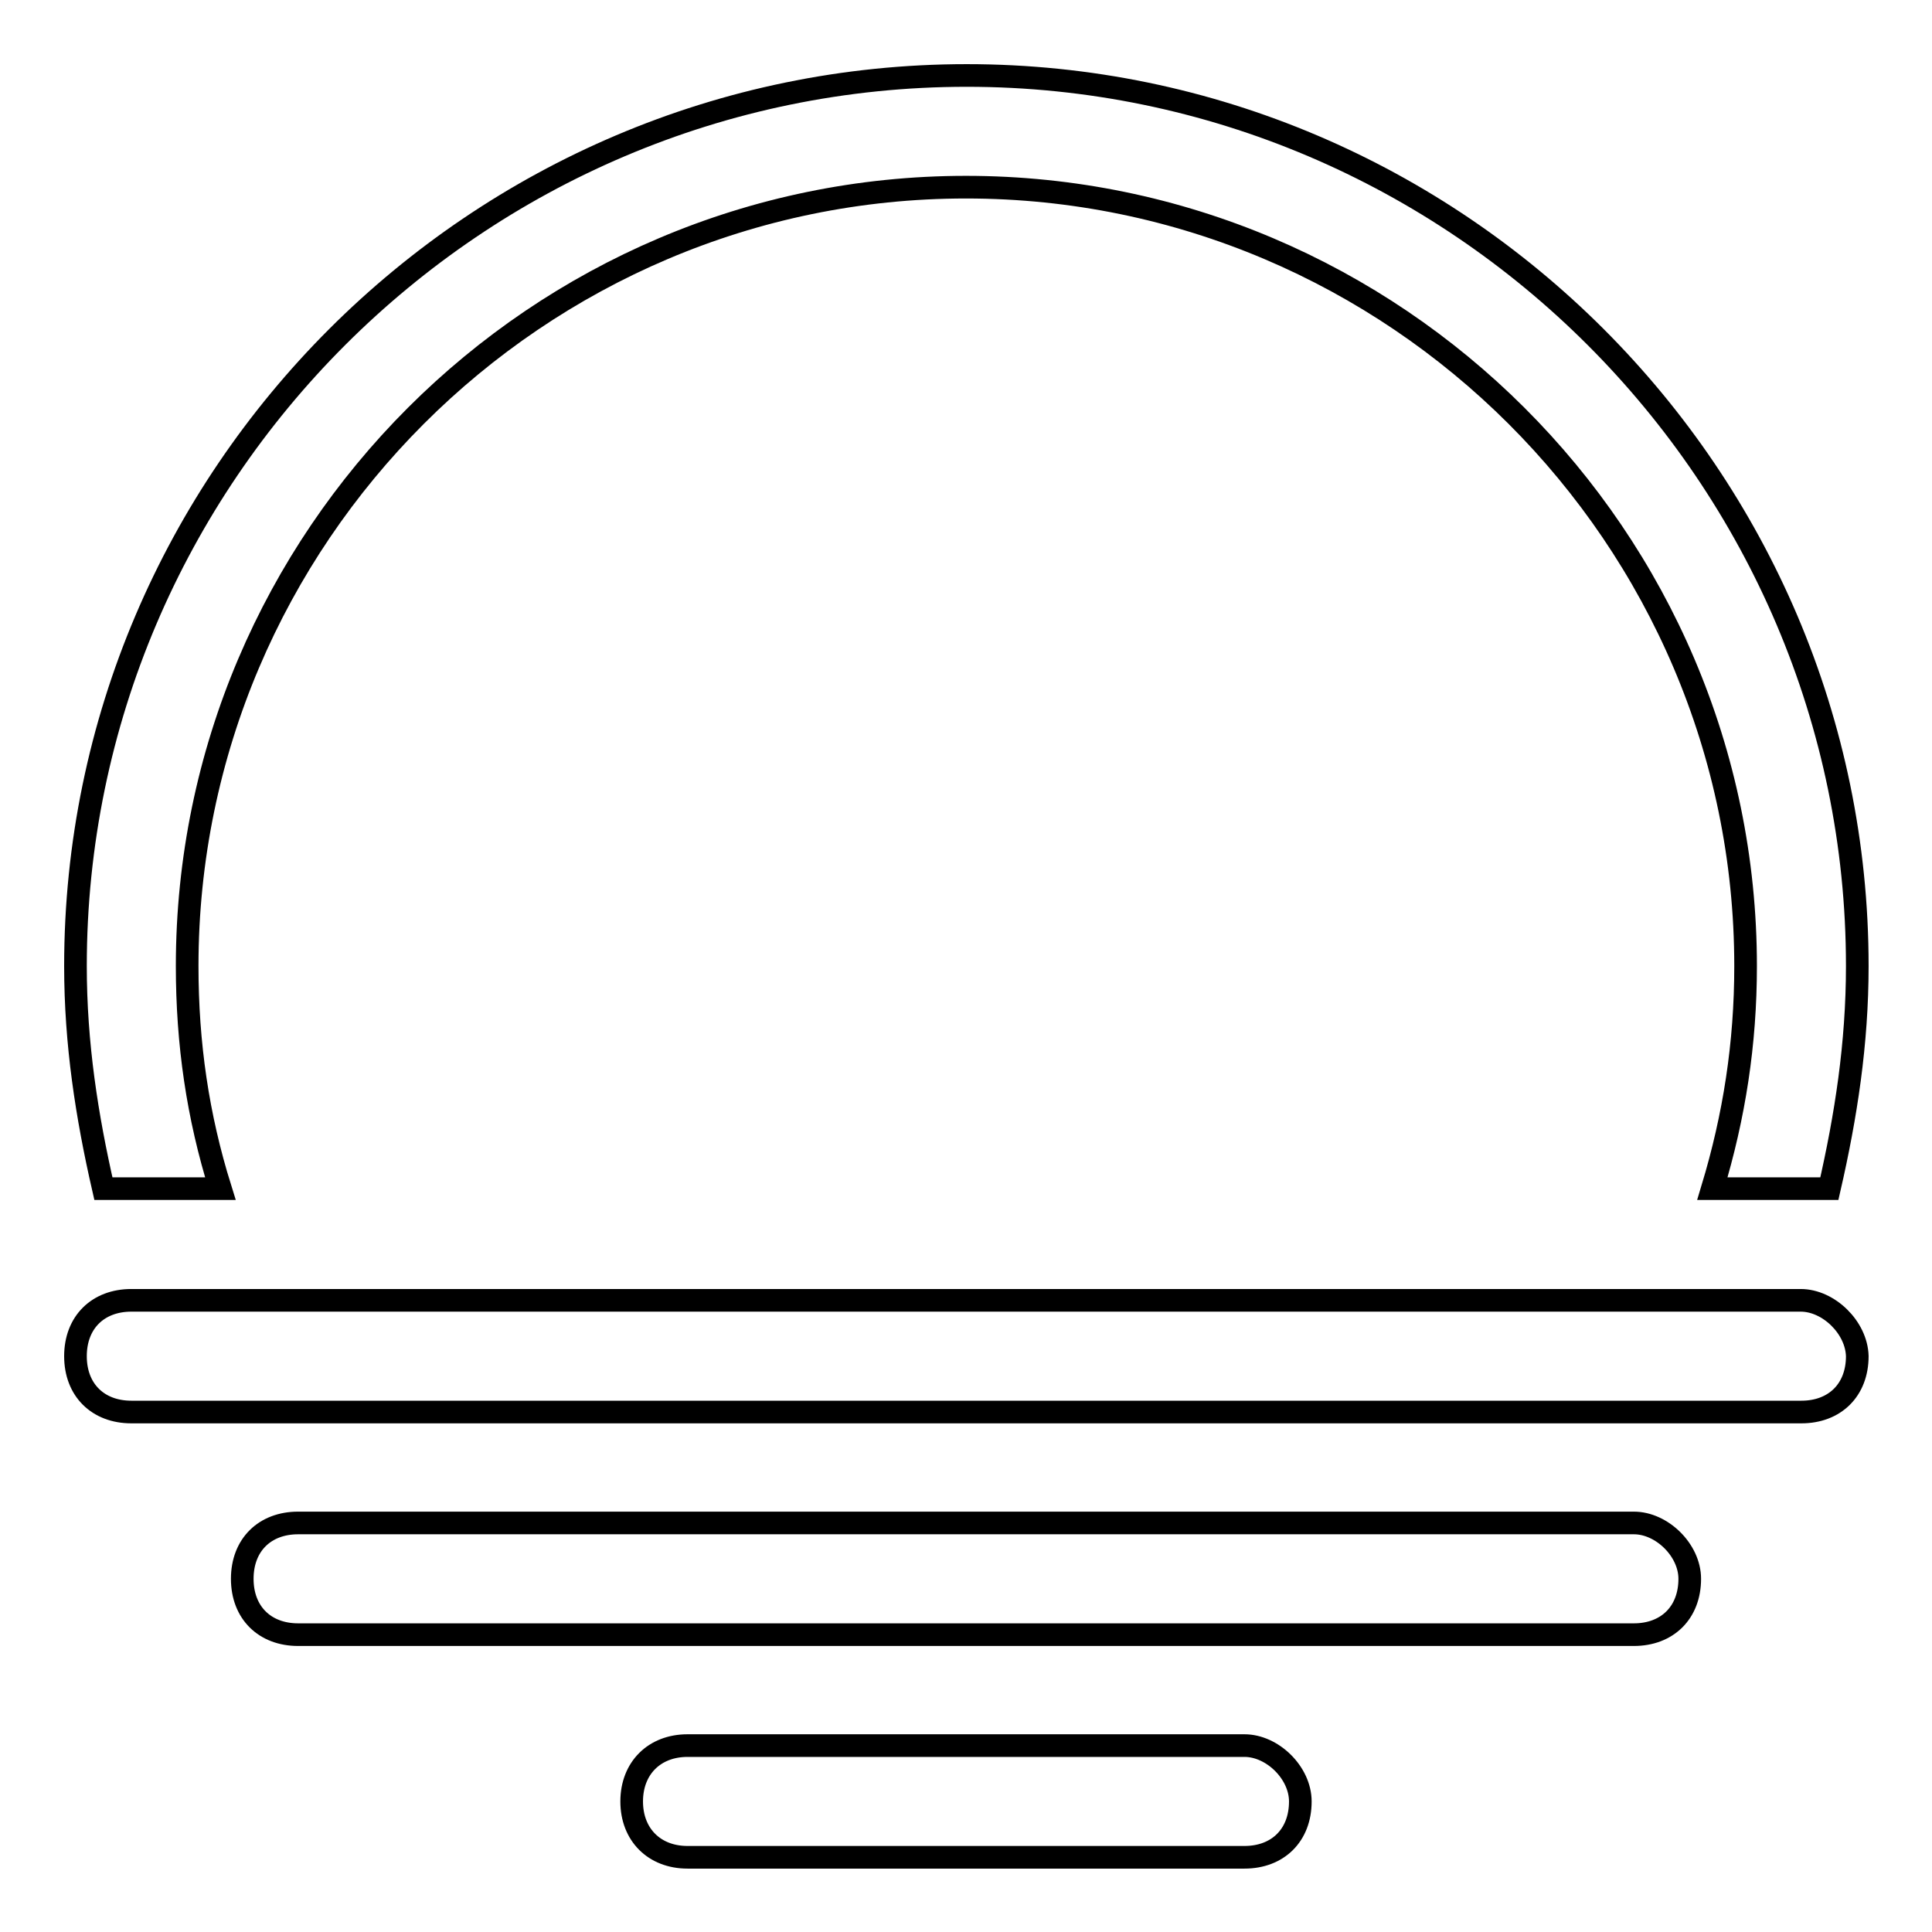 <?xml version="1.0" encoding="utf-8"?>
<!-- Svg Vector Icons : http://www.onlinewebfonts.com/icon -->
<!DOCTYPE svg PUBLIC "-//W3C//DTD SVG 1.1//EN" "http://www.w3.org/Graphics/SVG/1.1/DTD/svg11.dtd">
<svg version="1.1" xmlns="http://www.w3.org/2000/svg" xmlns:xlink="http://www.w3.org/1999/xlink" x="0px" y="0px" viewBox="0 0 256 256" enable-background="new 0 0 256 256" xml:space="preserve">
<g> <path stroke-width="3" fill-opacity="0" stroke="#000000"  d="M29.2,157.5c-3-9.6-4.4-19.2-4.4-29.5C24.8,71.2,71.2,24.8,128,24.8S231.3,71.2,231.3,128 c0,10.3-1.5,19.9-4.4,29.5h15.5c2.2-9.6,3.7-19.2,3.7-29.5c0-64.9-53.1-118-118-118C63.1,10,10,63.1,10,128 c0,10.3,1.5,19.9,3.7,29.5H29.2z M164.9,231.3H91.1c-4.4,0-7.4,3-7.4,7.4c0,4.4,3,7.4,7.4,7.4h73.8c4.4,0,7.4-2.9,7.4-7.4 C172.3,234.9,168.6,231.3,164.9,231.3z M238.6,172.3H17.4c-4.4,0-7.4,2.9-7.4,7.4s3,7.4,7.4,7.4h221.3c4.4,0,7.4-2.9,7.4-7.4 C246,175.9,242.3,172.3,238.6,172.3z M216.5,201.8h-177c-4.4,0-7.4,2.9-7.4,7.4s3,7.4,7.4,7.4h177c4.4,0,7.4-2.9,7.4-7.4 C223.9,205.4,220.2,201.8,216.5,201.8z"/></g>
</svg>